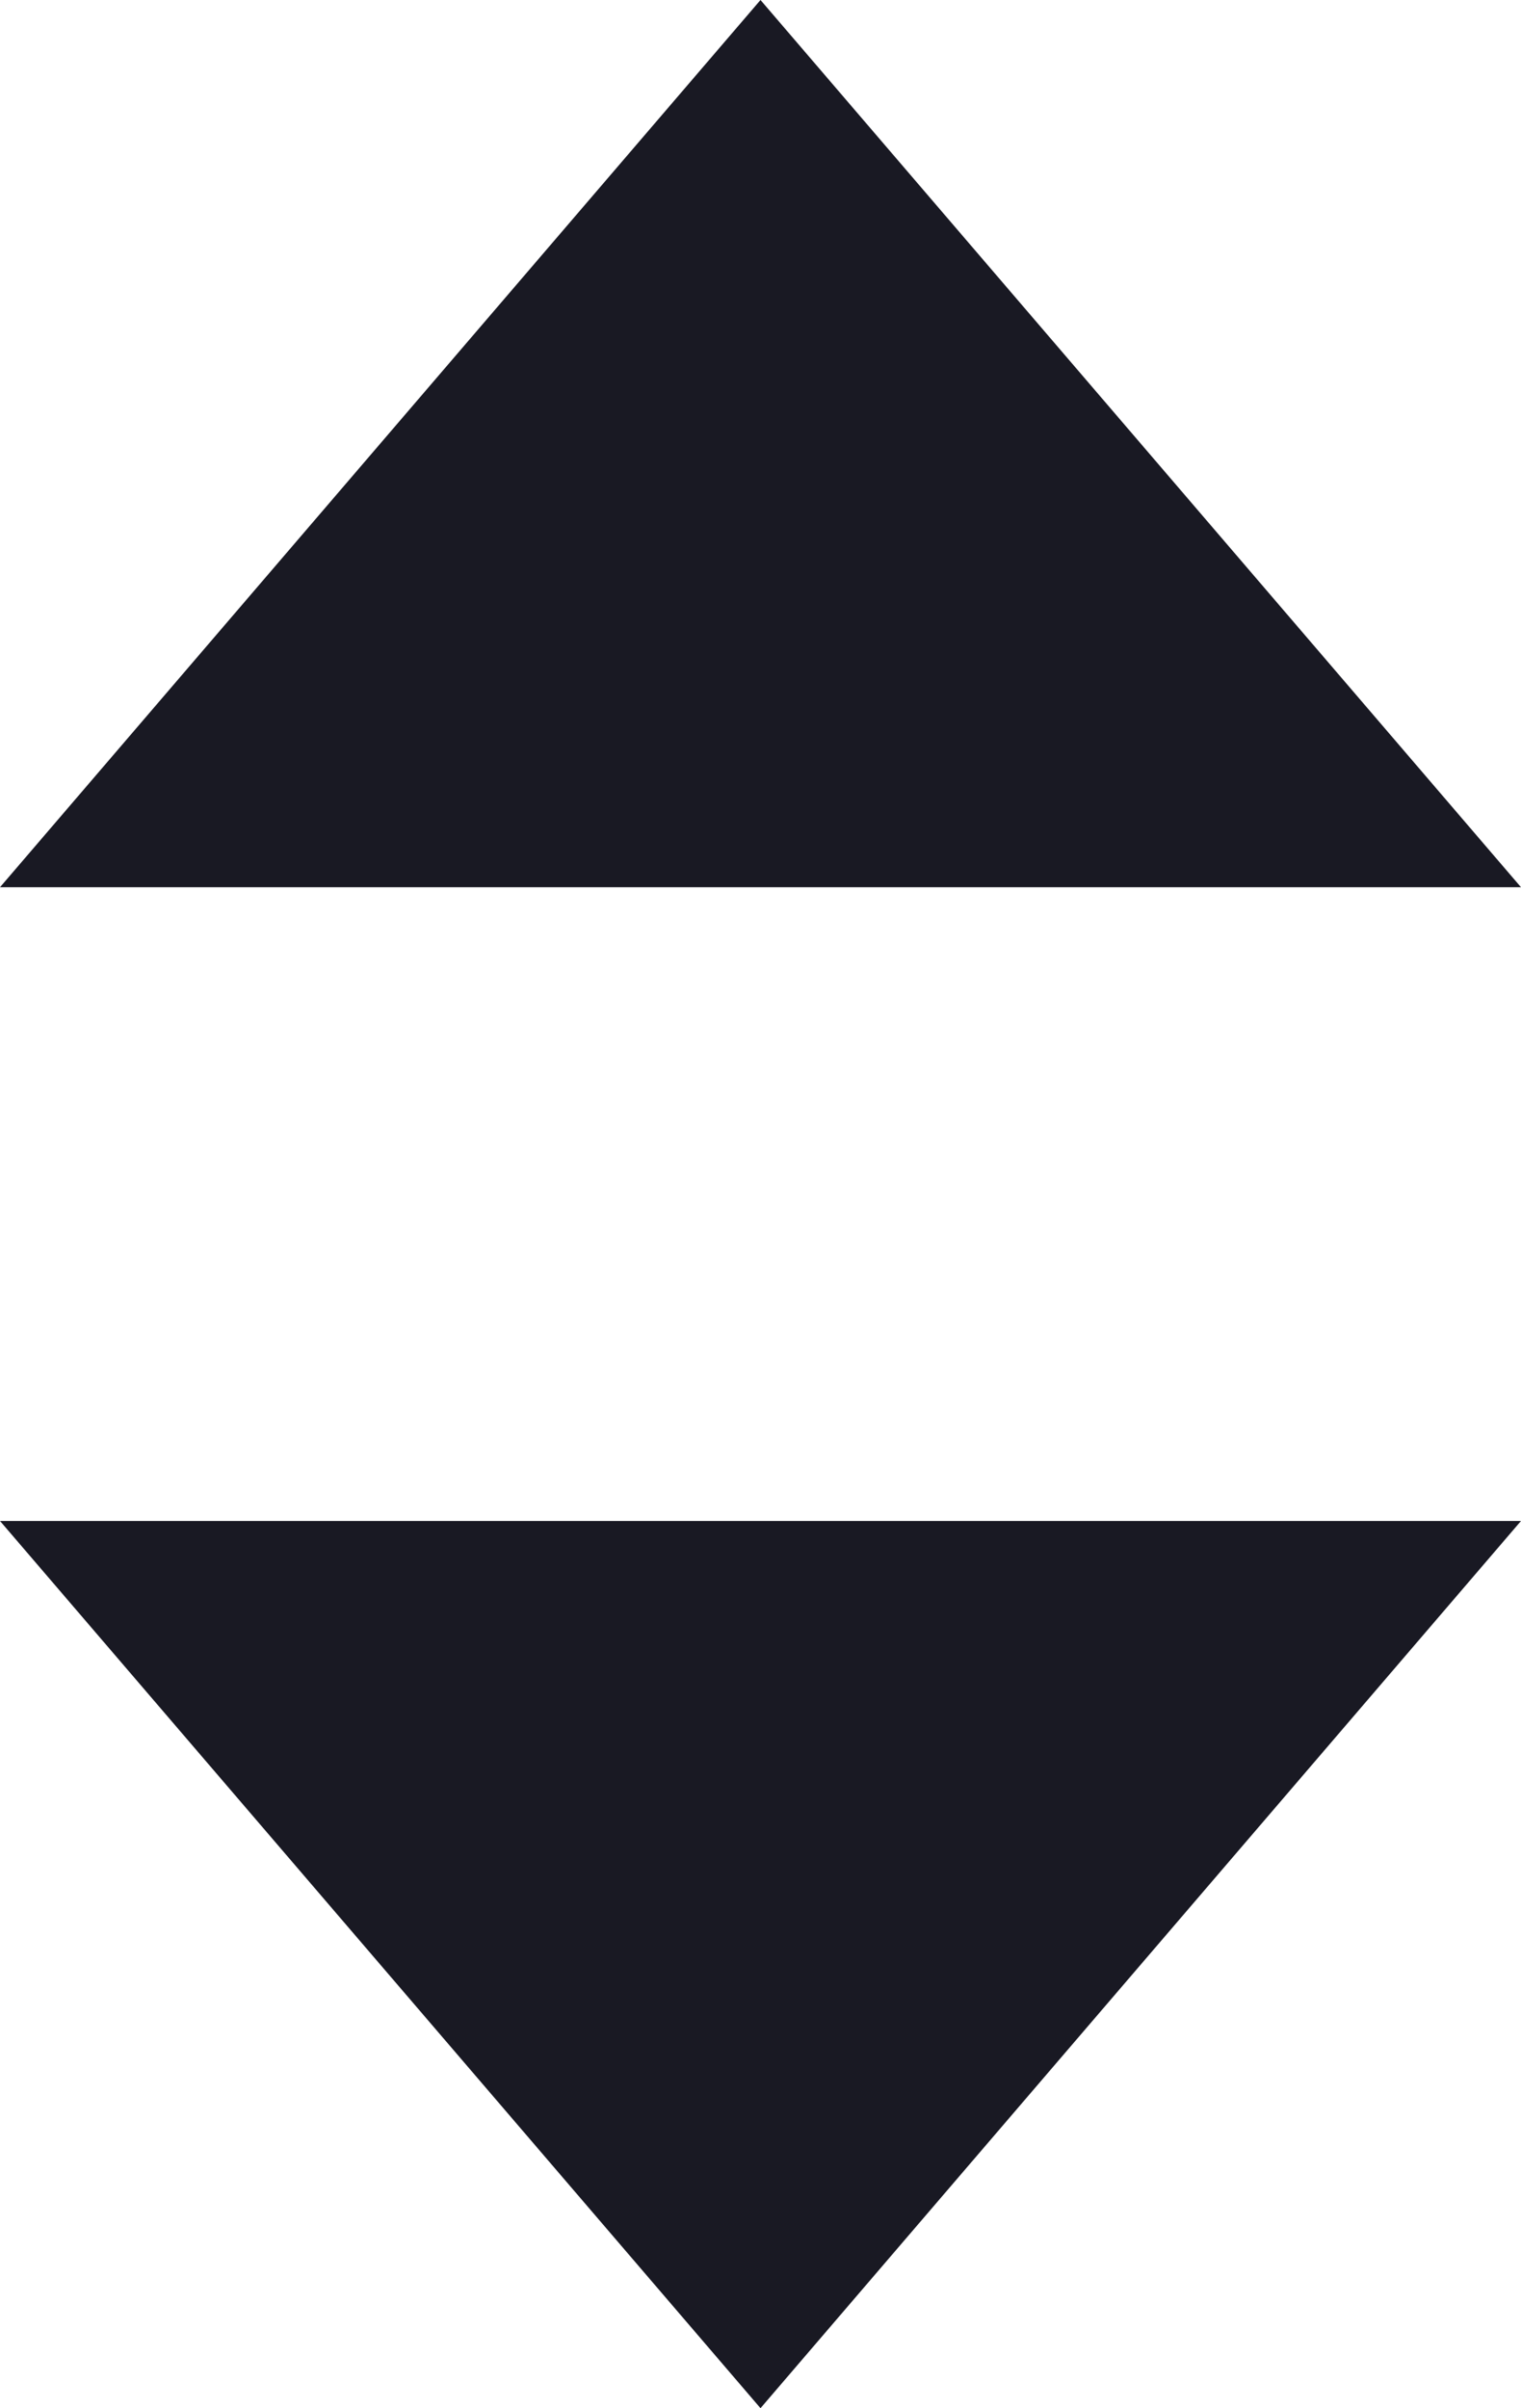 <?xml version="1.0" encoding="UTF-8"?>
<svg width="12px" height="19px" viewBox="0 0 12 19" version="1.1" xmlns="http://www.w3.org/2000/svg" xmlns:xlink="http://www.w3.org/1999/xlink">
    <!-- Generator: Sketch 49.3 (51167) - http://www.bohemiancoding.com/sketch -->
    <title>dropdown</title>
    <desc>Created with Sketch.</desc>
    <defs></defs>
    <g id="v2-Artze-service" stroke="none" stroke-width="1" fill="none" fill-rule="evenodd">
        <g id="Occupancy-page-v3" transform="translate(-738, -446)" fill="#191923">
            <g id="dropdown" transform="translate(738, 446)">
                <polygon id="Triangle" points="6 0 12 7 0 7"></polygon>
                <polygon id="Triangle-Copy" transform="translate(6, 15.5) scale(1, -1) translate(-6, -15.5) " points="6 12 12 19 0 19"></polygon>
            </g>
        </g>
    </g>
</svg>